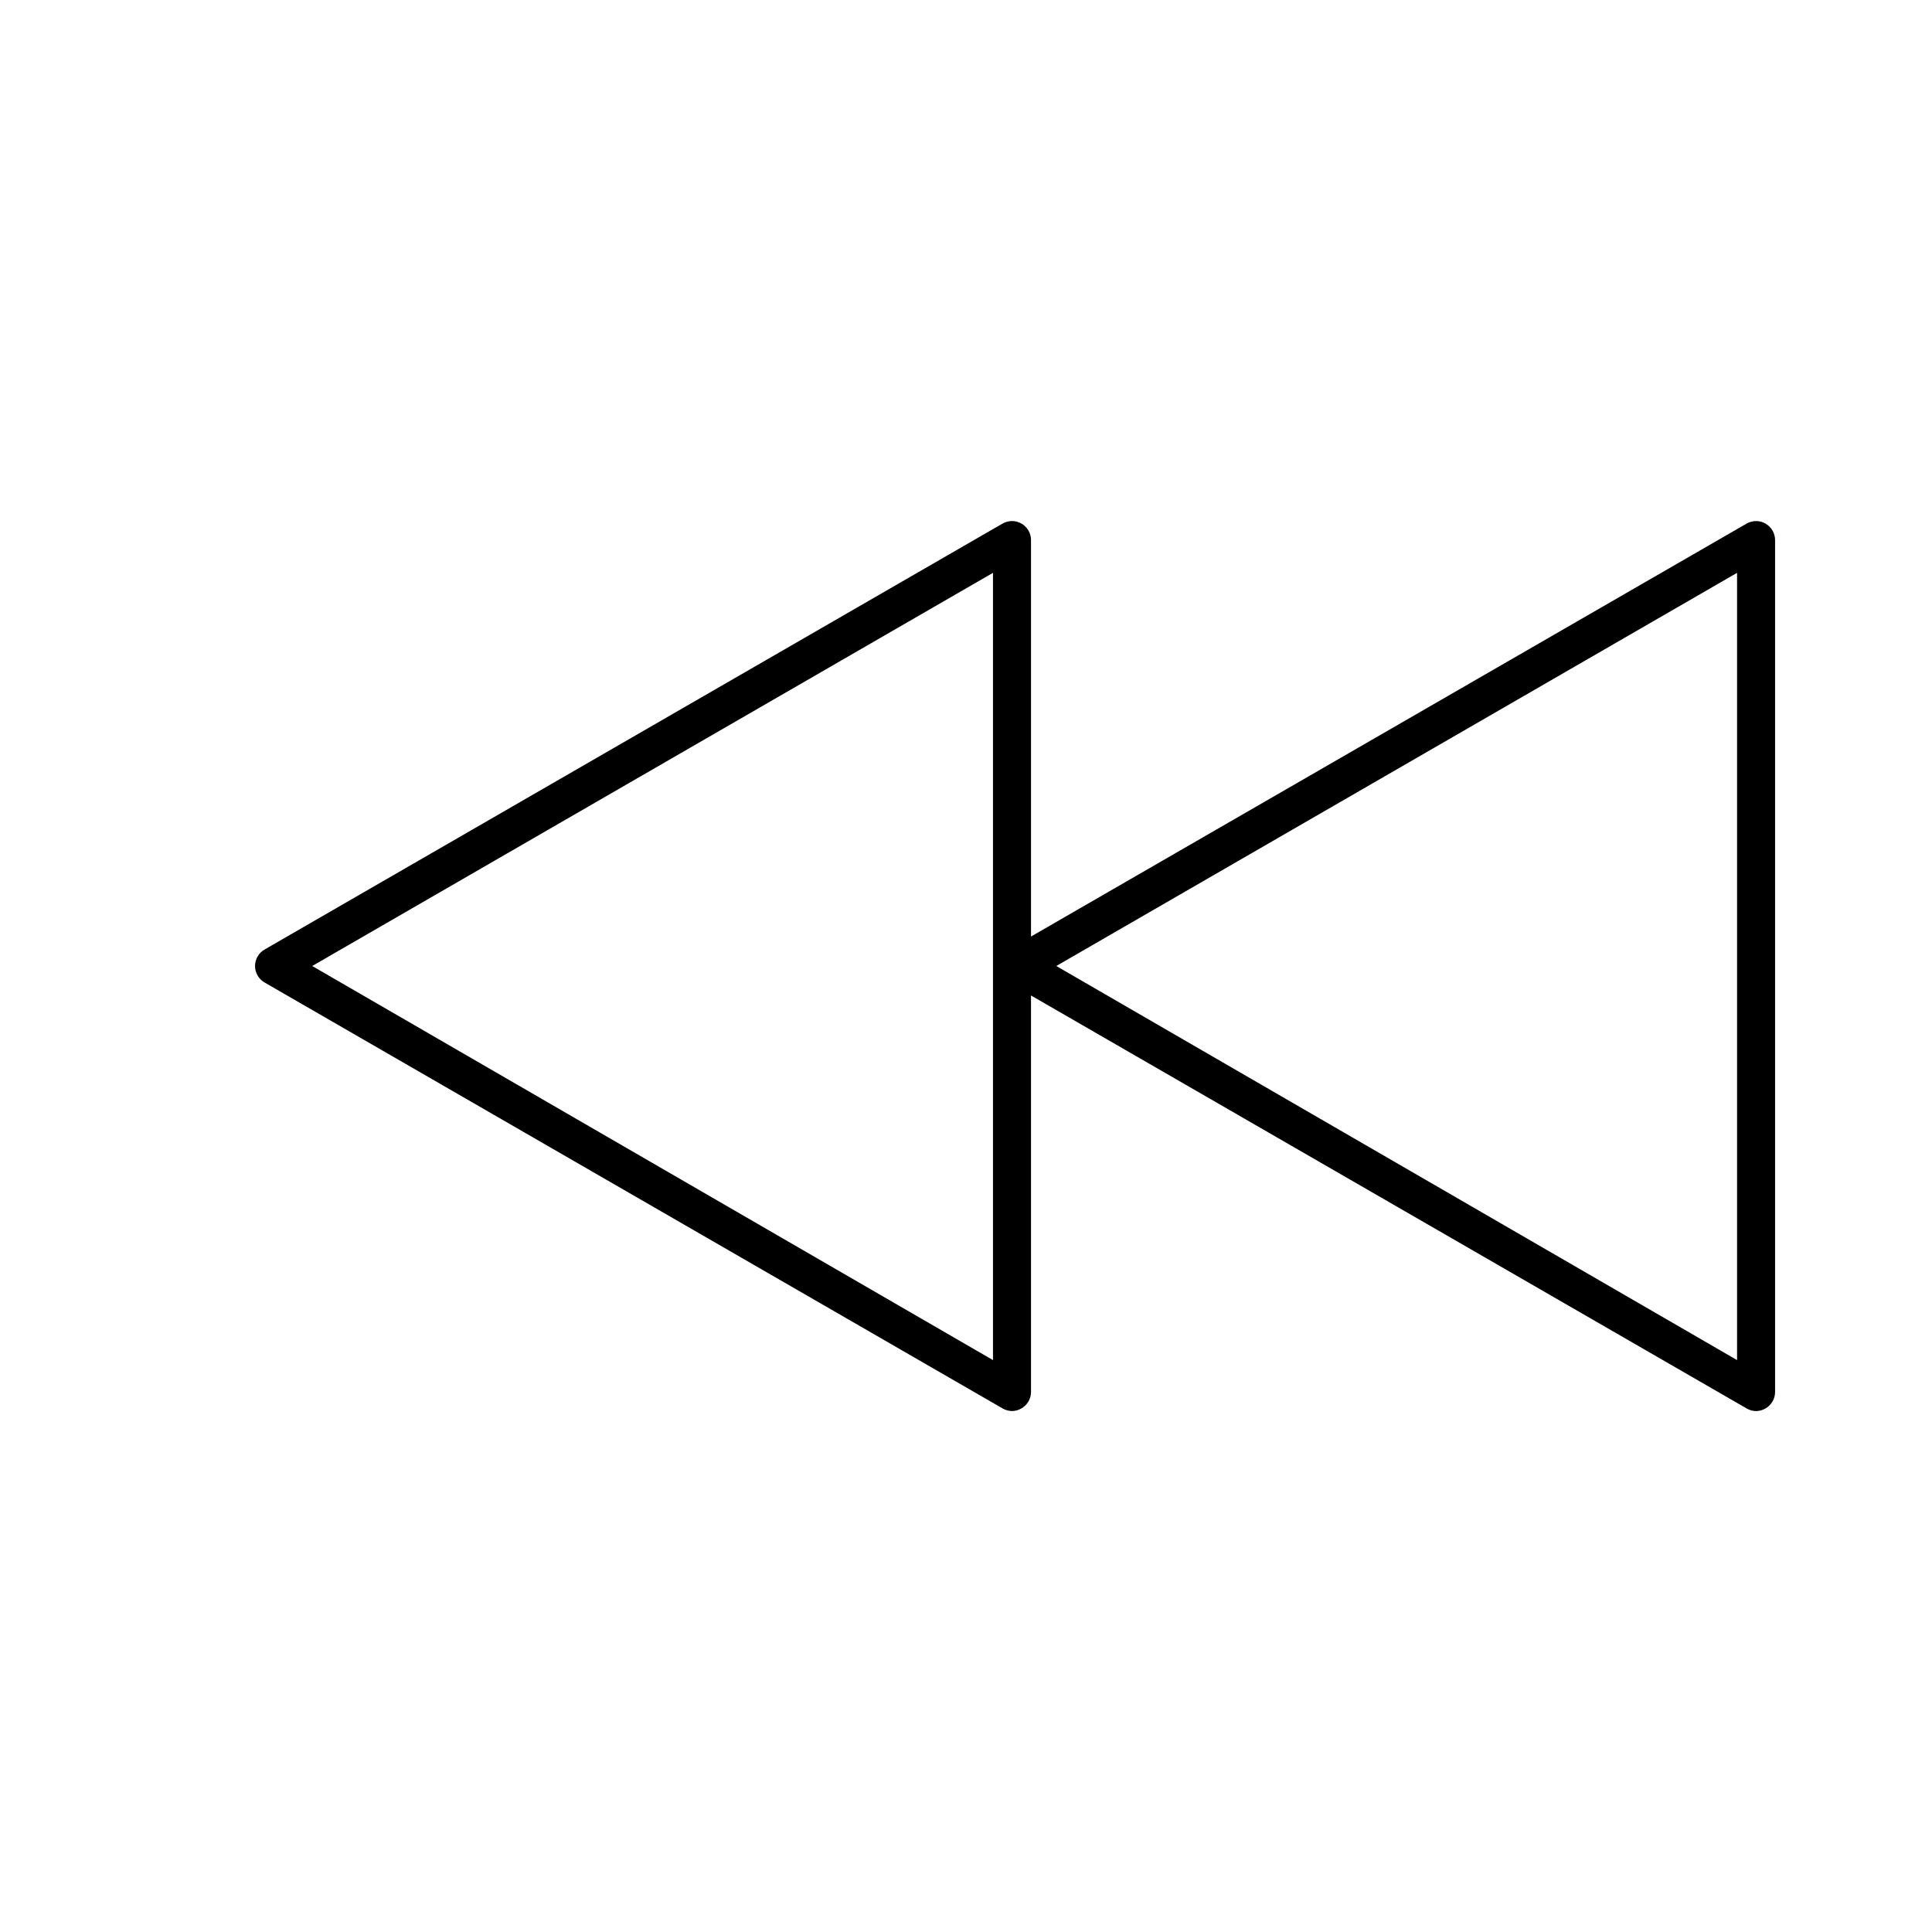 <?xml version="1.0" encoding="UTF-8"?>
<!-- Uploaded to: SVG Repo, www.svgrepo.com, Generator: SVG Repo Mixer Tools -->
<svg fill="#000000" width="800px" height="800px" version="1.1" viewBox="144 144 512 512" xmlns="http://www.w3.org/2000/svg">
 <path d="m611.9 282.76c-1.559-0.898-3.481-0.898-5.039 0l-189.63 109.43v-105.1c-0.012-1.793-0.977-3.445-2.535-4.34-1.555-0.891-3.469-0.891-5.023 0.008l-195.53 112.86c-1.578 0.895-2.555 2.566-2.555 4.383 0 1.812 0.977 3.488 2.555 4.383l195.53 112.85c0.762 0.453 1.633 0.695 2.519 0.707 0.887-0.012 1.754-0.254 2.519-0.707 1.547-0.895 2.508-2.543 2.519-4.332v-105.09l189.63 109.43c0.762 0.453 1.633 0.695 2.519 0.707 0.887-0.012 1.754-0.254 2.519-0.707 1.547-0.895 2.508-2.543 2.516-4.332v-225.81c-0.008-1.789-0.969-3.438-2.516-4.332zm-204.75 221.68-180.41-104.44 180.41-104.19zm197.19 0-180.41-104.44 180.41-104.19z"/>
</svg>